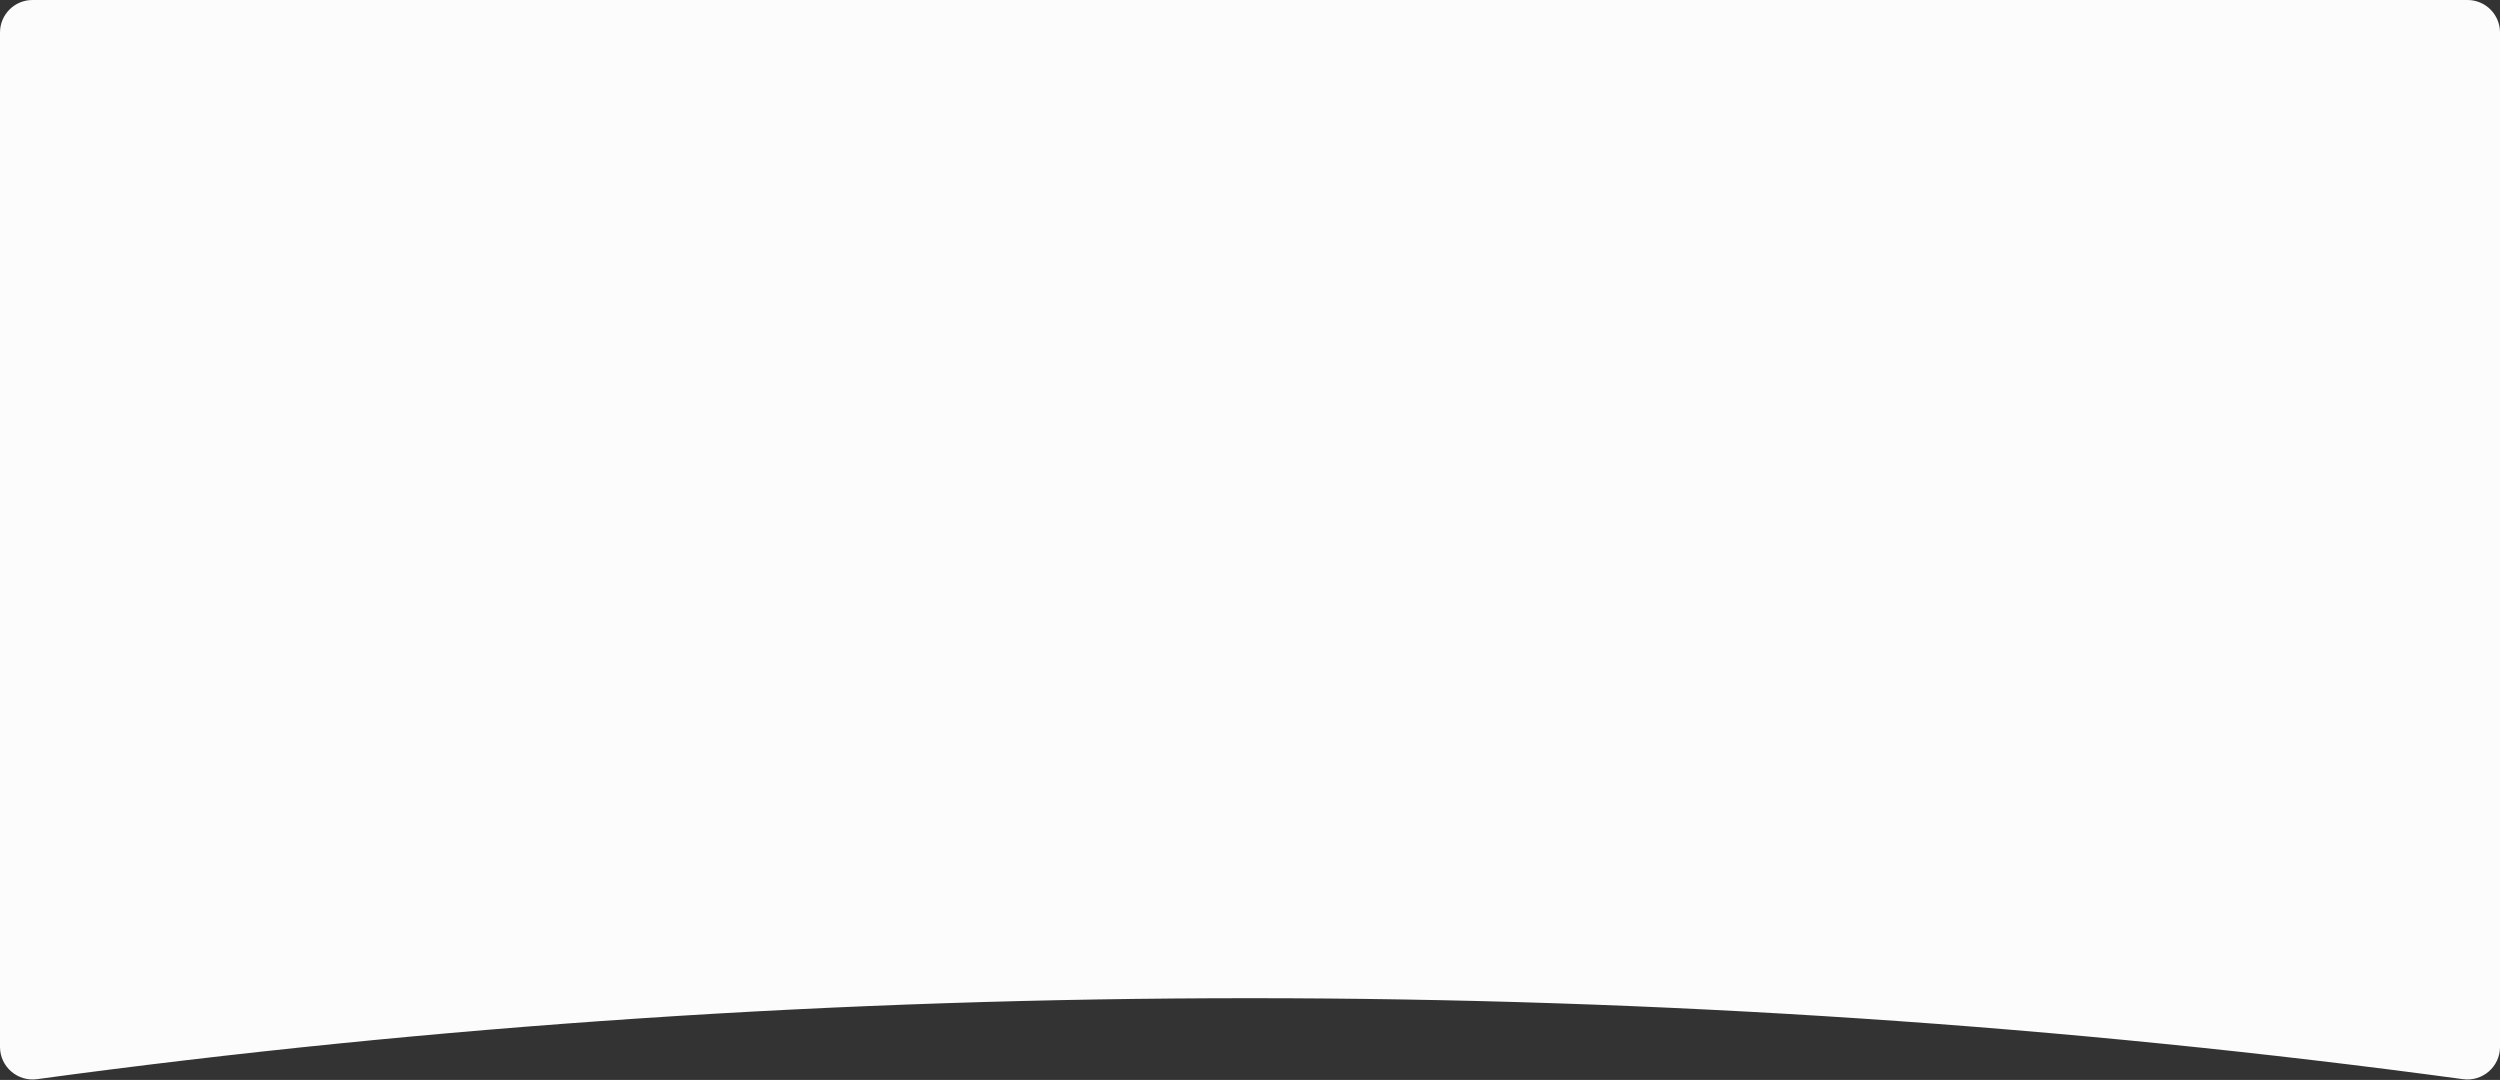 <?xml version="1.0" encoding="UTF-8"?> <svg xmlns="http://www.w3.org/2000/svg" width="4616" height="1994" viewBox="0 0 4616 1994" fill="none"><rect x="0" y="0" width="4616" height="1994" fill="#333333" stroke="none"/> <path d="M0 60C0 26.863 26.863 0 60 0H4556C4589.14 0 4616 26.863 4616 60V1933.01C4616 1969.46 4583.81 1997.48 4547.69 1992.58C3081.36 1793.64 1536.8 1792.86 68.329 1992.56C32.206 1997.47 0 1969.44 0 1932.98V60Z" fill="#FCFCFC"></path> </svg> 